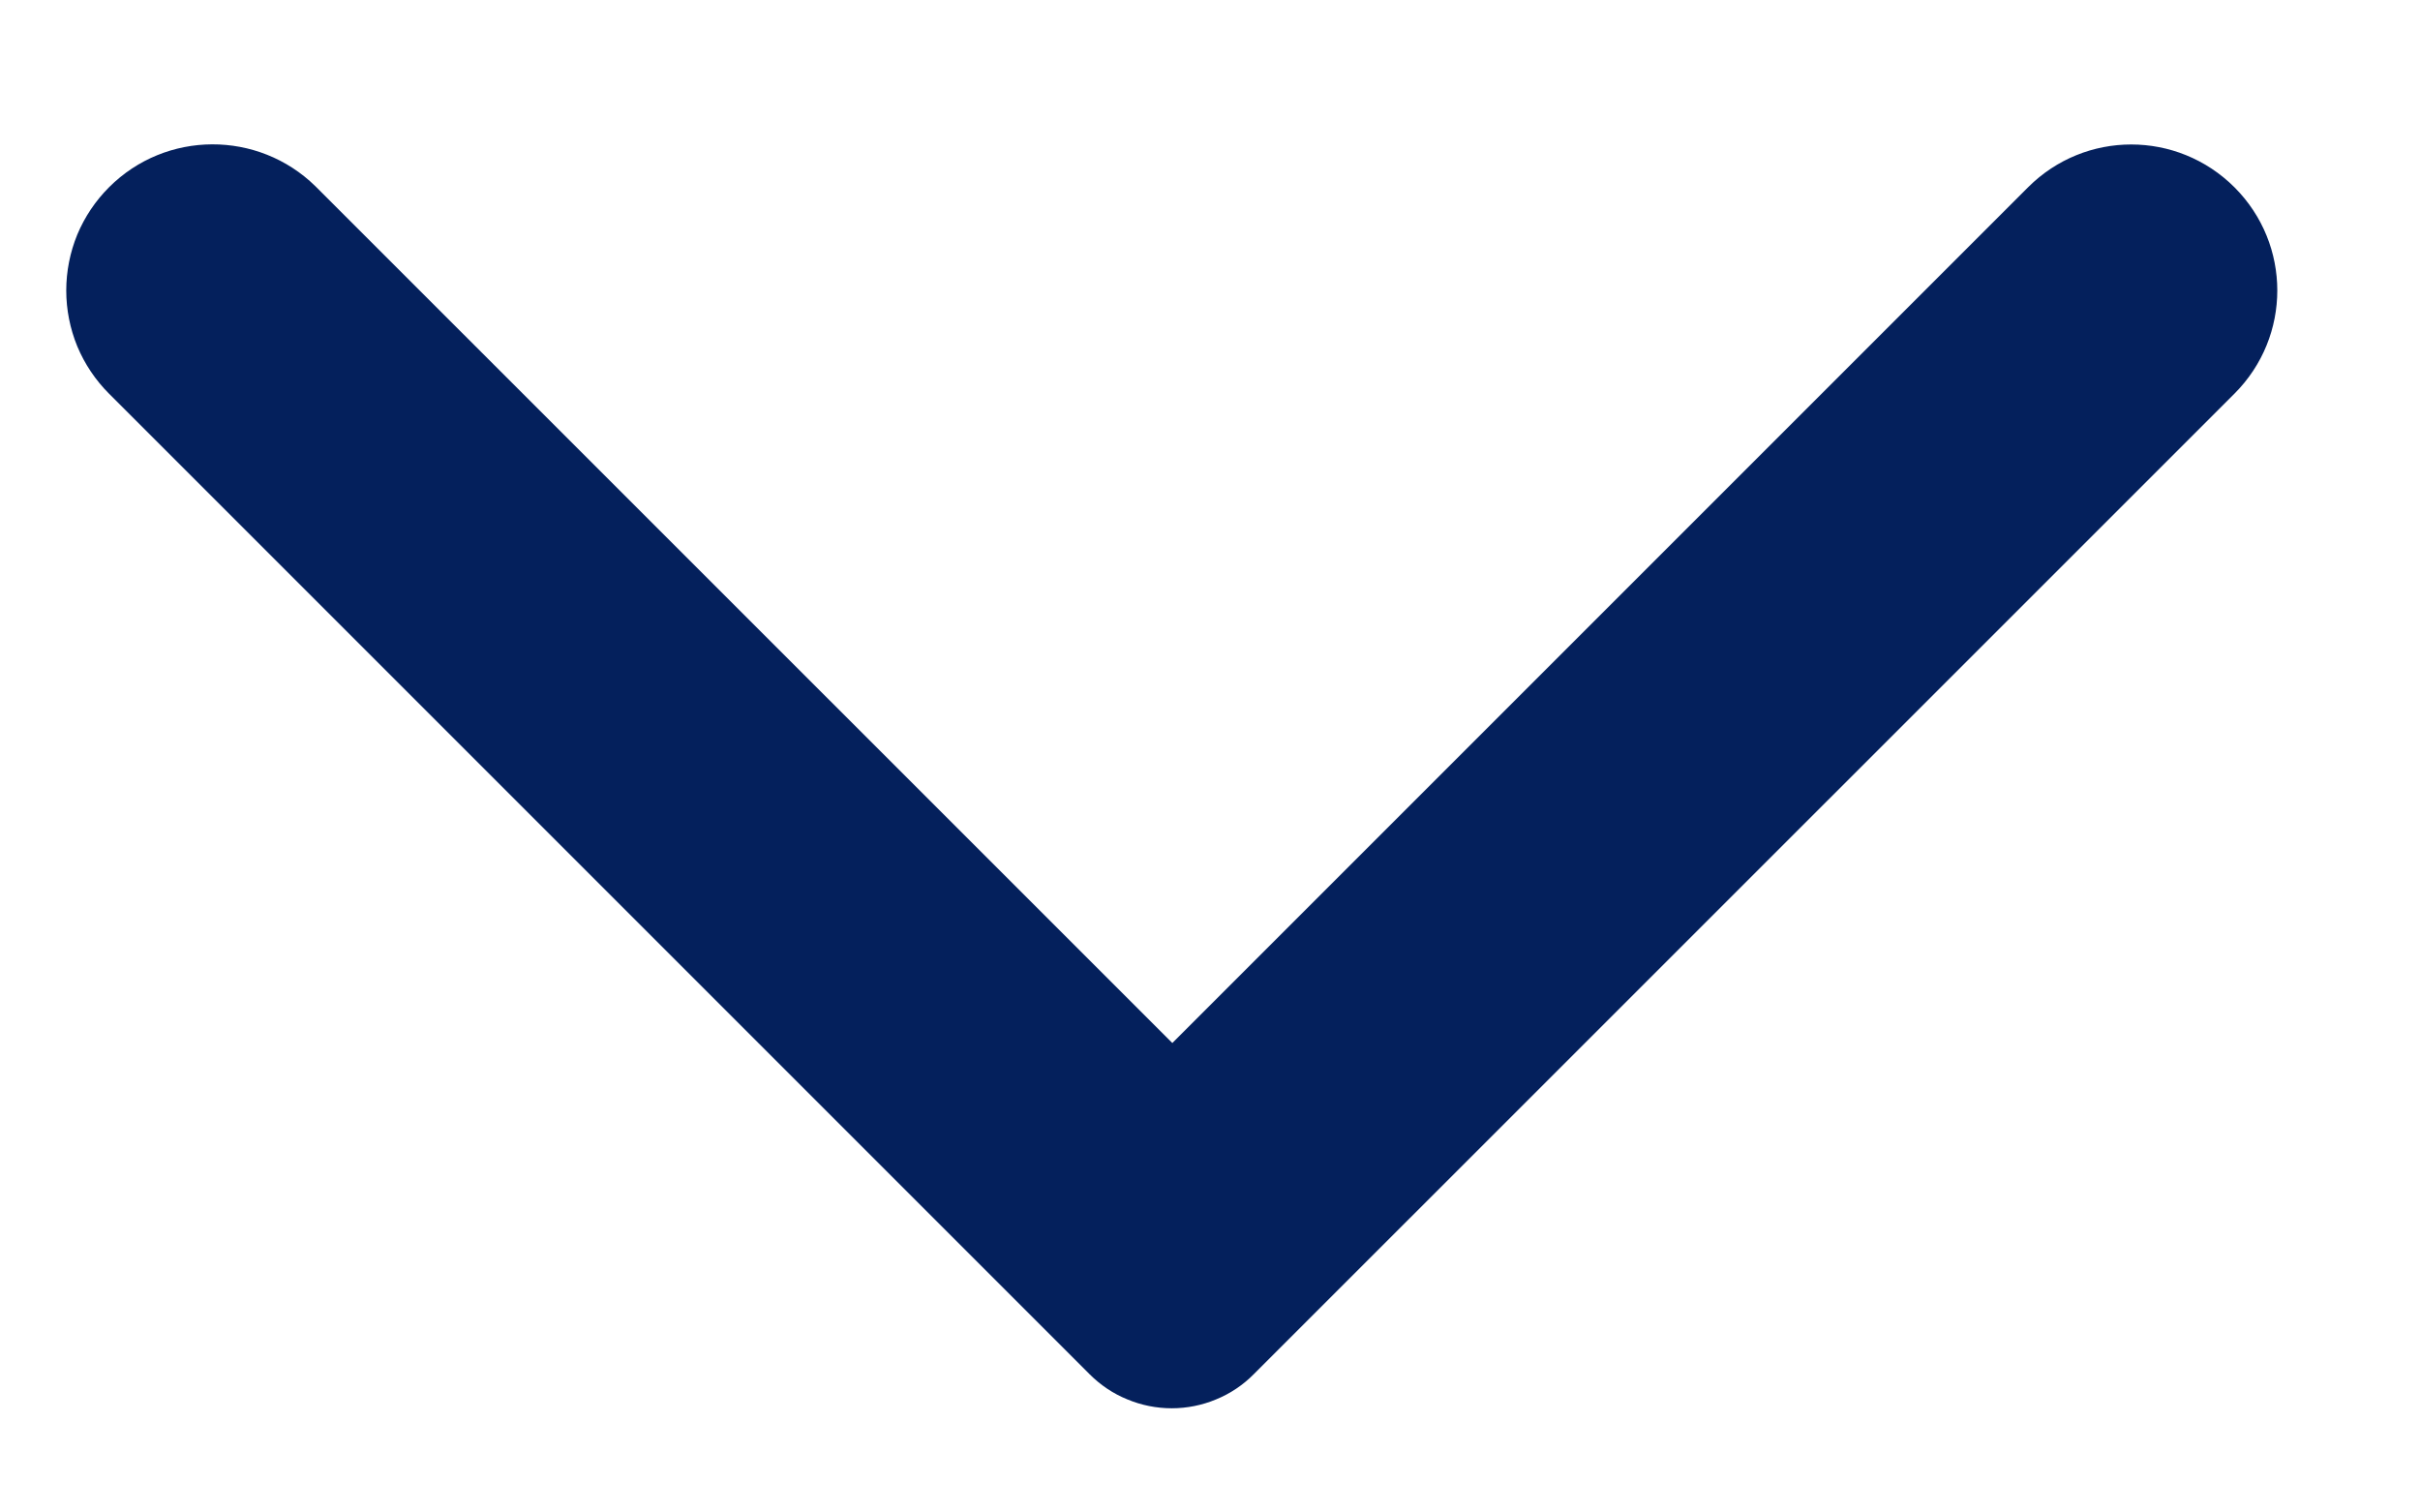 <svg width="16" height="10" viewBox="0 0 16 10" fill="none" xmlns="http://www.w3.org/2000/svg">
<path d="M0.721 1.238C0.631 1.328 0.56 1.434 0.511 1.551C0.463 1.668 0.438 1.794 0.438 1.921C0.438 2.047 0.463 2.173 0.511 2.29C0.56 2.407 0.631 2.513 0.721 2.603L7.203 9.085C7.275 9.157 7.359 9.214 7.453 9.252C7.546 9.291 7.646 9.311 7.747 9.311C7.848 9.311 7.948 9.291 8.041 9.252C8.134 9.214 8.219 9.157 8.29 9.085L14.773 2.603C15.151 2.225 15.151 1.616 14.773 1.238C14.395 0.861 13.786 0.861 13.409 1.238L7.751 6.896L2.085 1.231C1.707 0.861 1.098 0.861 0.721 1.238V1.238Z" fill="#04205C"/>
</svg>
